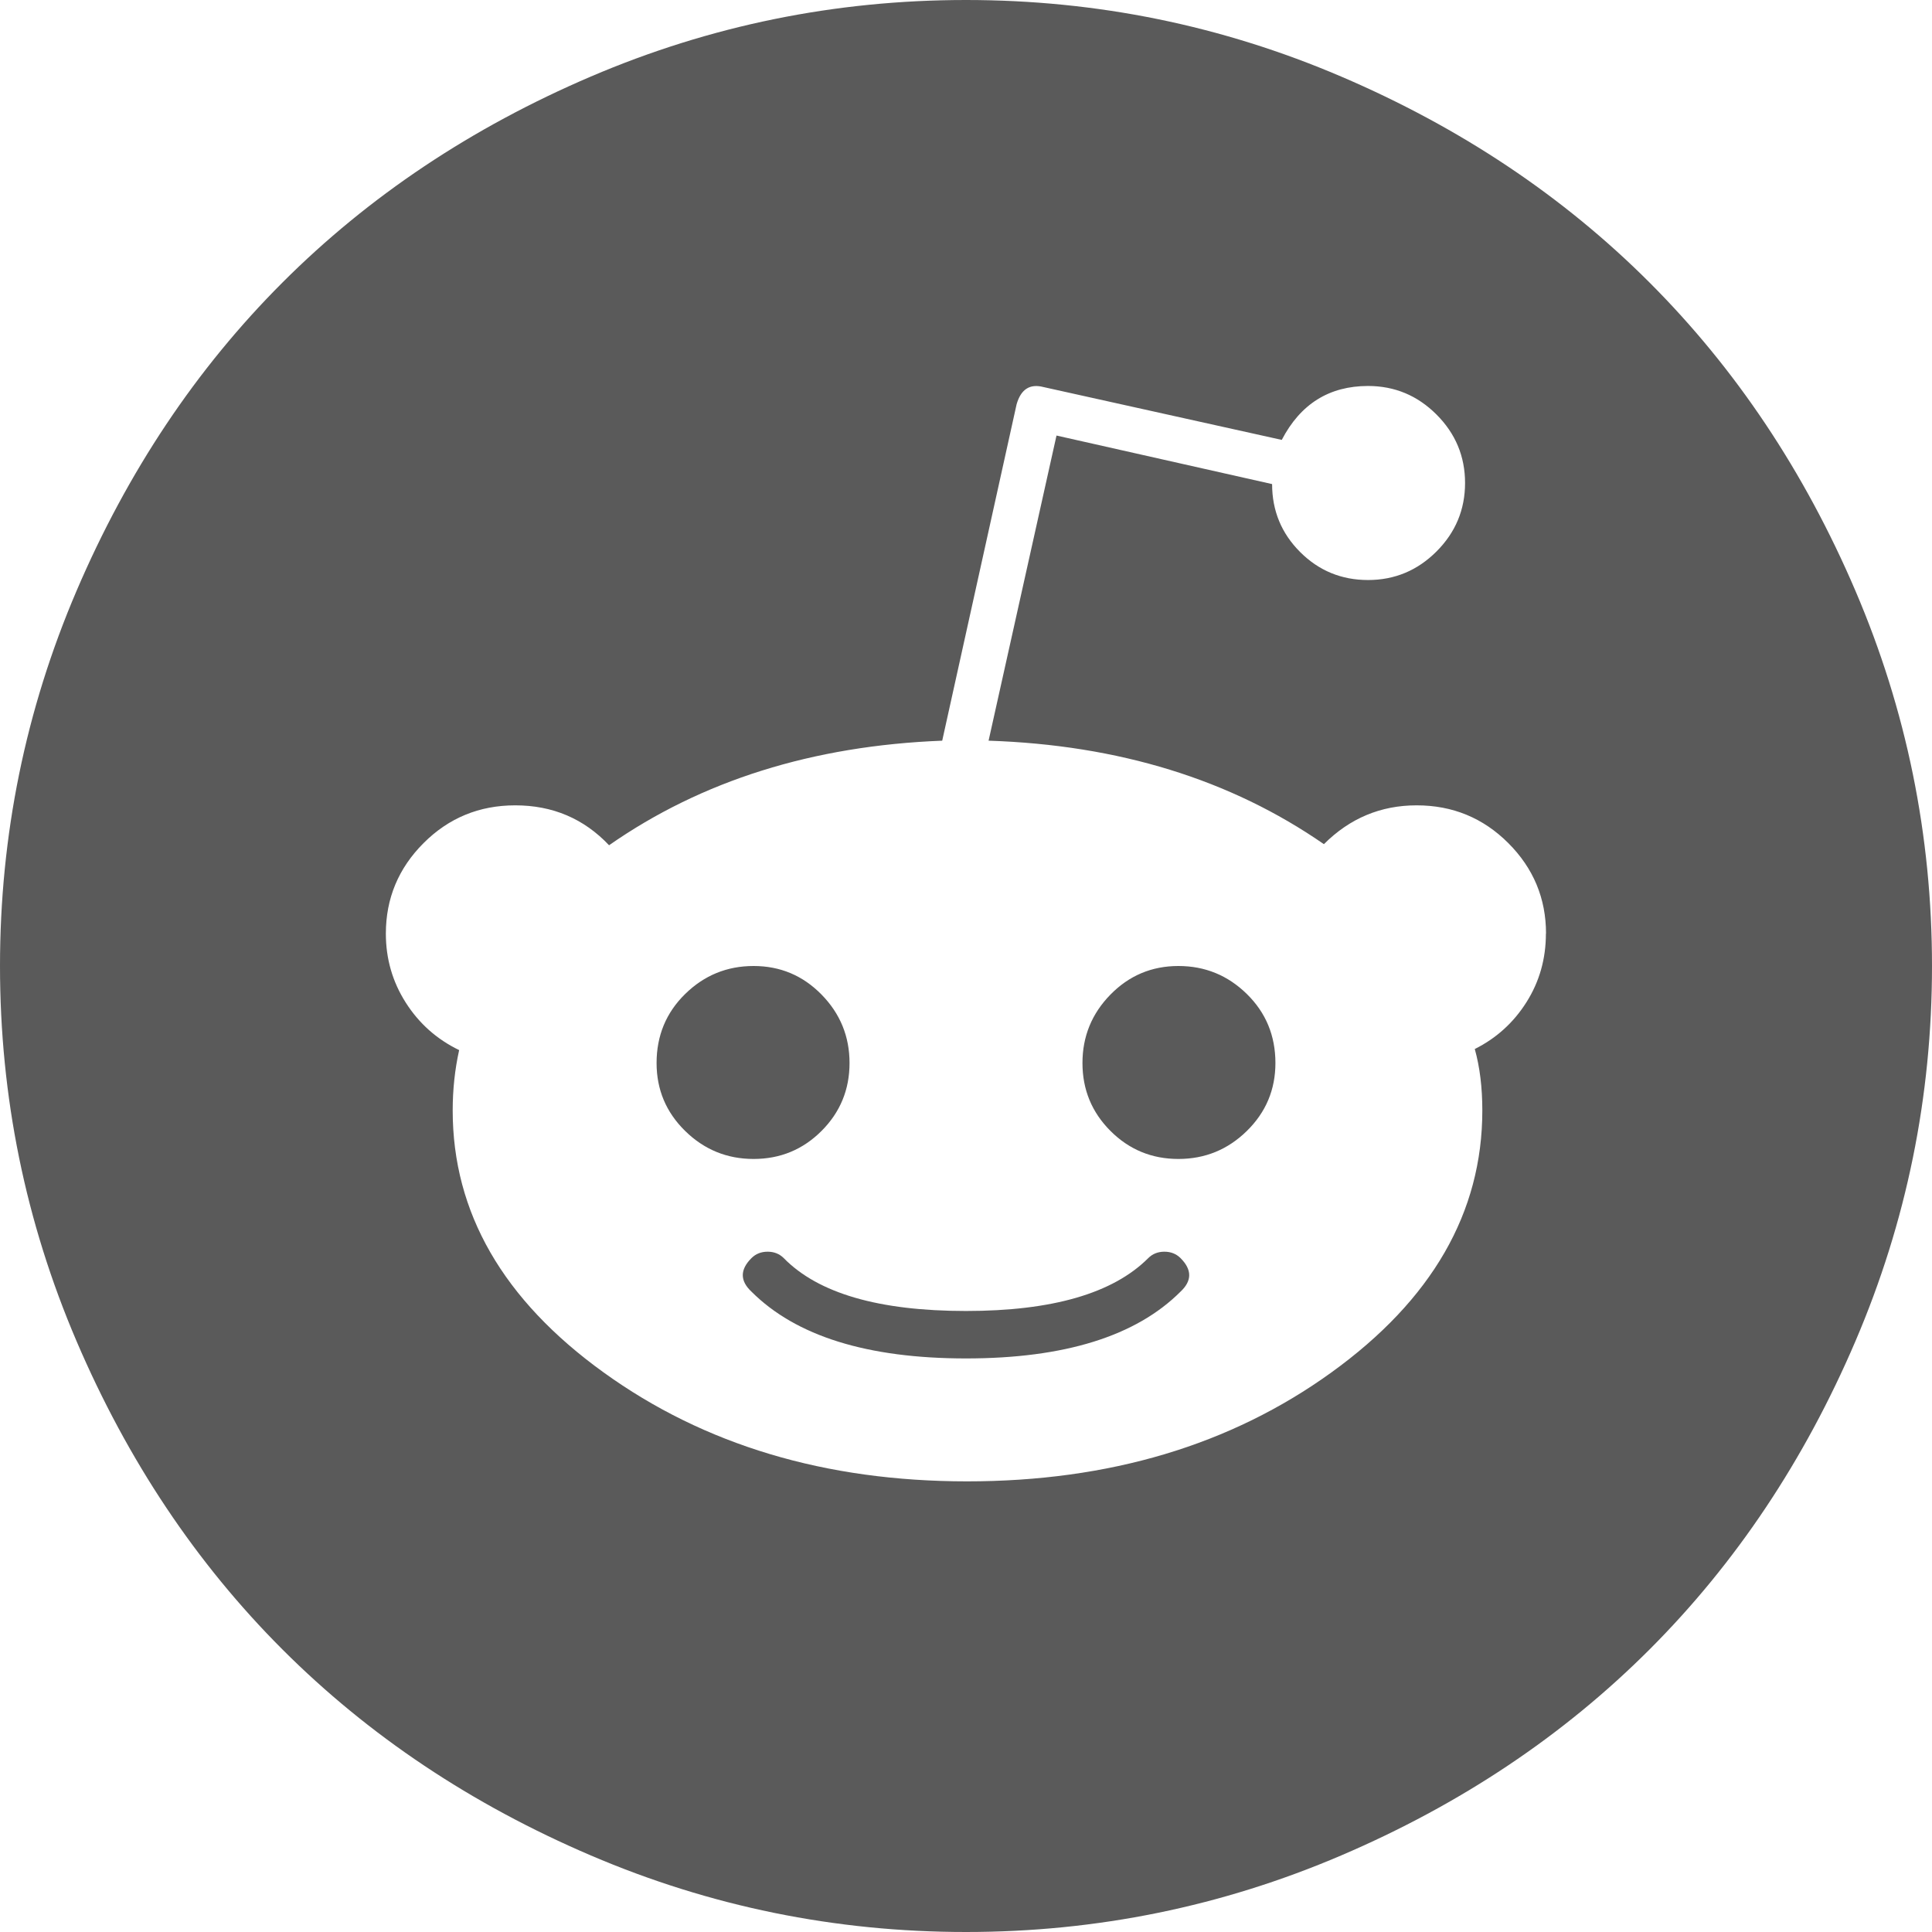 <?xml version="1.0" standalone="no"?><!DOCTYPE svg PUBLIC "-//W3C//DTD SVG 1.1//EN" "http://www.w3.org/Graphics/SVG/1.1/DTD/svg11.dtd"><svg t="1681183552466" class="icon" viewBox="0 0 1024 1024" version="1.1" xmlns="http://www.w3.org/2000/svg" p-id="2627" width="510" height="510" xmlns:xlink="http://www.w3.org/1999/xlink"><path d="M625.728 666.848q9.152 9.152 0 17.728-35.424 35.424-113.728 35.424t-113.728-35.424q-9.152-8.576 0-17.728 3.424-3.424 8.576-3.424t8.576 3.424q27.424 28 96.576 28 68.576 0 96.576-28 3.424-3.424 8.576-3.424t8.576 3.424zM450.272 563.424q0 21.152-14.848 36t-36 14.848-36.288-14.848-15.136-36q0-21.728 15.136-36.576t36.288-14.848 36 15.136 14.848 36.288zM676 563.424q0 21.152-15.136 36t-36.288 14.848-36-14.848-14.848-36 14.848-36.288 36-15.136 36.288 14.848 15.136 36.576zM819.424 494.848q0-28-20-48t-48.576-20-49.152 20.576q-74.272-51.424-177.728-54.848l36-161.728 114.272 25.728q0 21.152 14.848 36t36 14.848 36.288-15.136 15.136-36.288-15.136-36.288-36.288-15.136q-30.848 0-45.728 28.576l-126.272-28q-10.848-2.848-14.272 9.152l-39.424 178.272q-102.848 4-176.576 55.424-20-21.152-49.728-21.152-28.576 0-48.576 20t-20 48q0 20 10.56 36.576t28.288 25.152q-3.424 15.424-3.424 32 0 81.152 80 138.848t192.576 57.728q113.152 0 193.152-57.728t80-138.848q0-18.272-4-32.576 17.152-8.576 27.424-24.864t10.272-36.288zM1024 512q0 104-40.576 198.848t-109.152 163.424-163.424 109.152-198.848 40.576-198.848-40.576-163.424-109.152-109.152-163.424-40.576-198.848 40.576-198.848 109.152-163.424 163.424-109.152 198.848-40.576 198.848 40.576 163.424 109.152 109.152 163.424 40.576 198.848z" p-id="2628" fill="#5a5a5a"></path></svg>